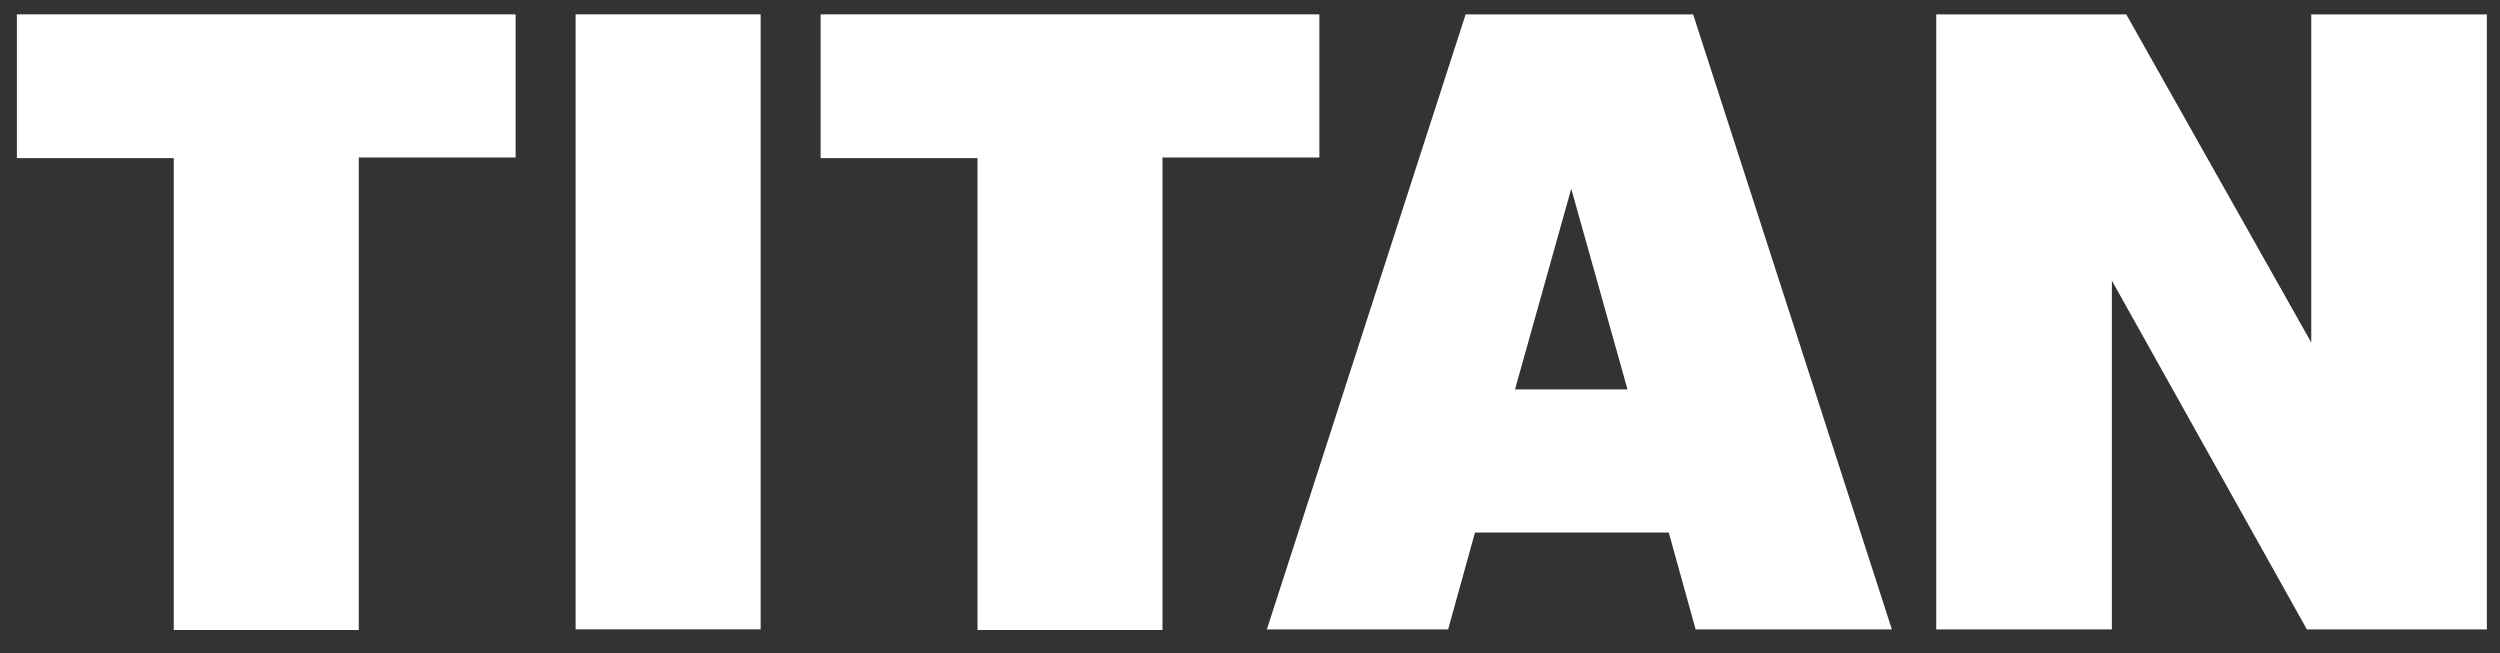<?xml version="1.0" encoding="utf-8"?>
<!-- Generator: Adobe Illustrator 24.1.0, SVG Export Plug-In . SVG Version: 6.00 Build 0)  -->
<svg version="1.1" id="Layer_1" xmlns="http://www.w3.org/2000/svg" xmlns:xlink="http://www.w3.org/1999/xlink" x="0px" y="0px"
	 viewBox="0 0 400 104.5" style="enable-background:new 0 0 400 104.5;" xml:space="preserve">
<rect x="0" y="0" width="400" height="104.5" fill="#333333" stroke="none"/>
<style type="text/css">
	.st0{fill:#FFFFFF;}
</style>
<g>
	<path class="st0" d="M57.4,25.3v75.5H27.8V25.3H2.7V2.3h79.8v22.9H57.4z"/>
	<path class="st0" d="M92.1,100.7V2.3h29.6v98.4H92.1z"/>
	<path class="st0" d="M186,25.3v75.5h-29.6V25.3h-25.1V2.3h79.8v22.9H186z"/>
	<path class="st0" d="M271.3,100.7l-4.3-15.5h-31l-4.3,15.5h-29l31.8-98.4h36.4l31.8,98.4H271.3z M251.4,30.2l-9,32.1h18L251.4,30.2
		z"/>
	<path class="st0" d="M369.1,100.7l-31.2-55.8v55.8h-28.1V2.3h30.4l29.6,52.5V2.3h28.1v98.4H369.1z"/>
</g>
</svg>
